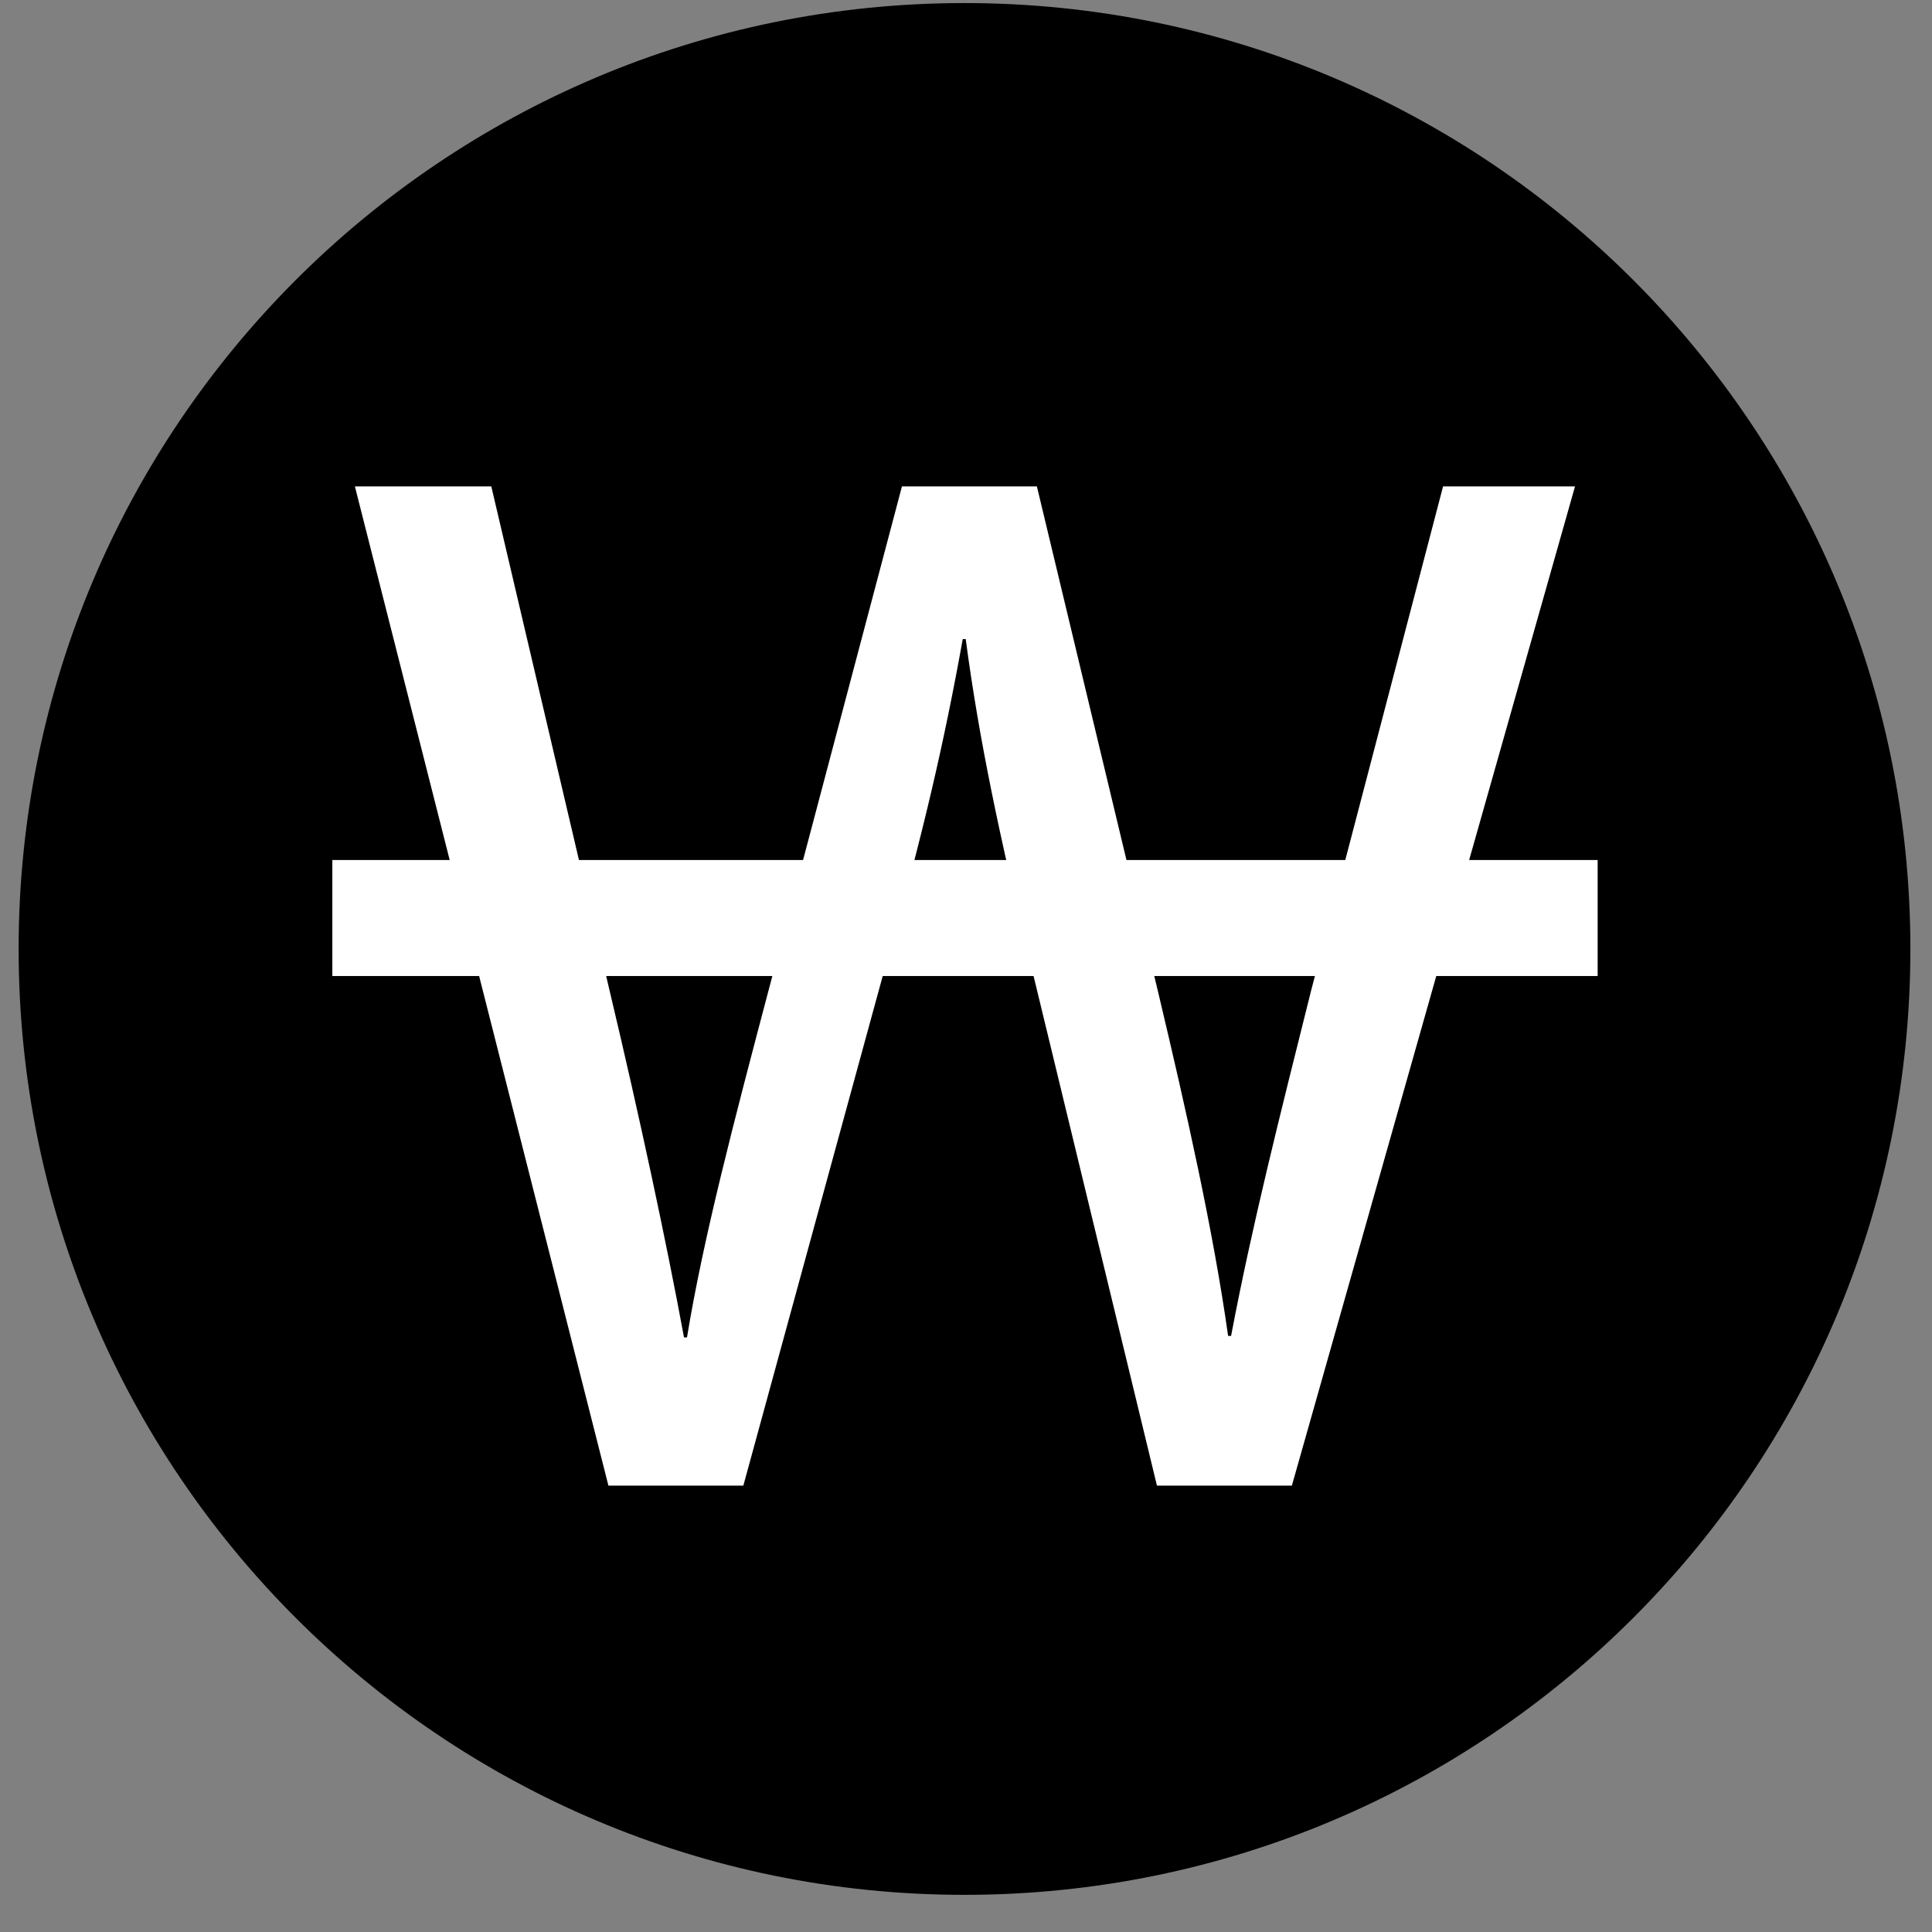 <svg width="48" height="48" viewBox="0 0 48 48" fill="none" xmlns="http://www.w3.org/2000/svg">
<rect x="0" y="0" width="48" height="48" fill="#808080" stroke="none"/>
<g clip-path="url(#clip0_2513_52851)">
<path d="M23.963 47.077C36.942 47.077 47.463 36.555 47.463 23.576C47.463 10.598 36.942 0.076 23.963 0.076C10.984 0.076 0.463 10.598 0.463 23.576C0.463 36.555 10.984 47.077 23.963 47.077Z" fill="black"/>
<path d="M15.116 36.91L8.817 12.084H12.206L15.153 24.645C15.889 27.739 16.552 30.833 16.994 33.227H17.068C17.473 30.759 18.247 27.812 19.094 24.608L22.409 12.084H25.761L28.781 24.681C29.481 27.628 30.143 30.575 30.512 33.19H30.586C31.102 30.464 31.801 27.701 32.575 24.608L35.853 12.084H39.131L32.096 36.91H28.744L25.614 23.981C24.84 20.814 24.325 18.383 23.993 15.878H23.919C23.477 18.346 22.925 20.777 22.004 23.981L18.468 36.91H15.116H15.116Z" fill="white"/>
<path d="M39.693 24.249V21.367L8.257 21.367V24.249H39.693Z" fill="white"/>
</g>
<defs>
<clipPath id="clip0_2513_52851">
<rect width="47" height="47" fill="white" transform="translate(0.463 0.076)"/>
</clipPath>
</defs>
</svg>
